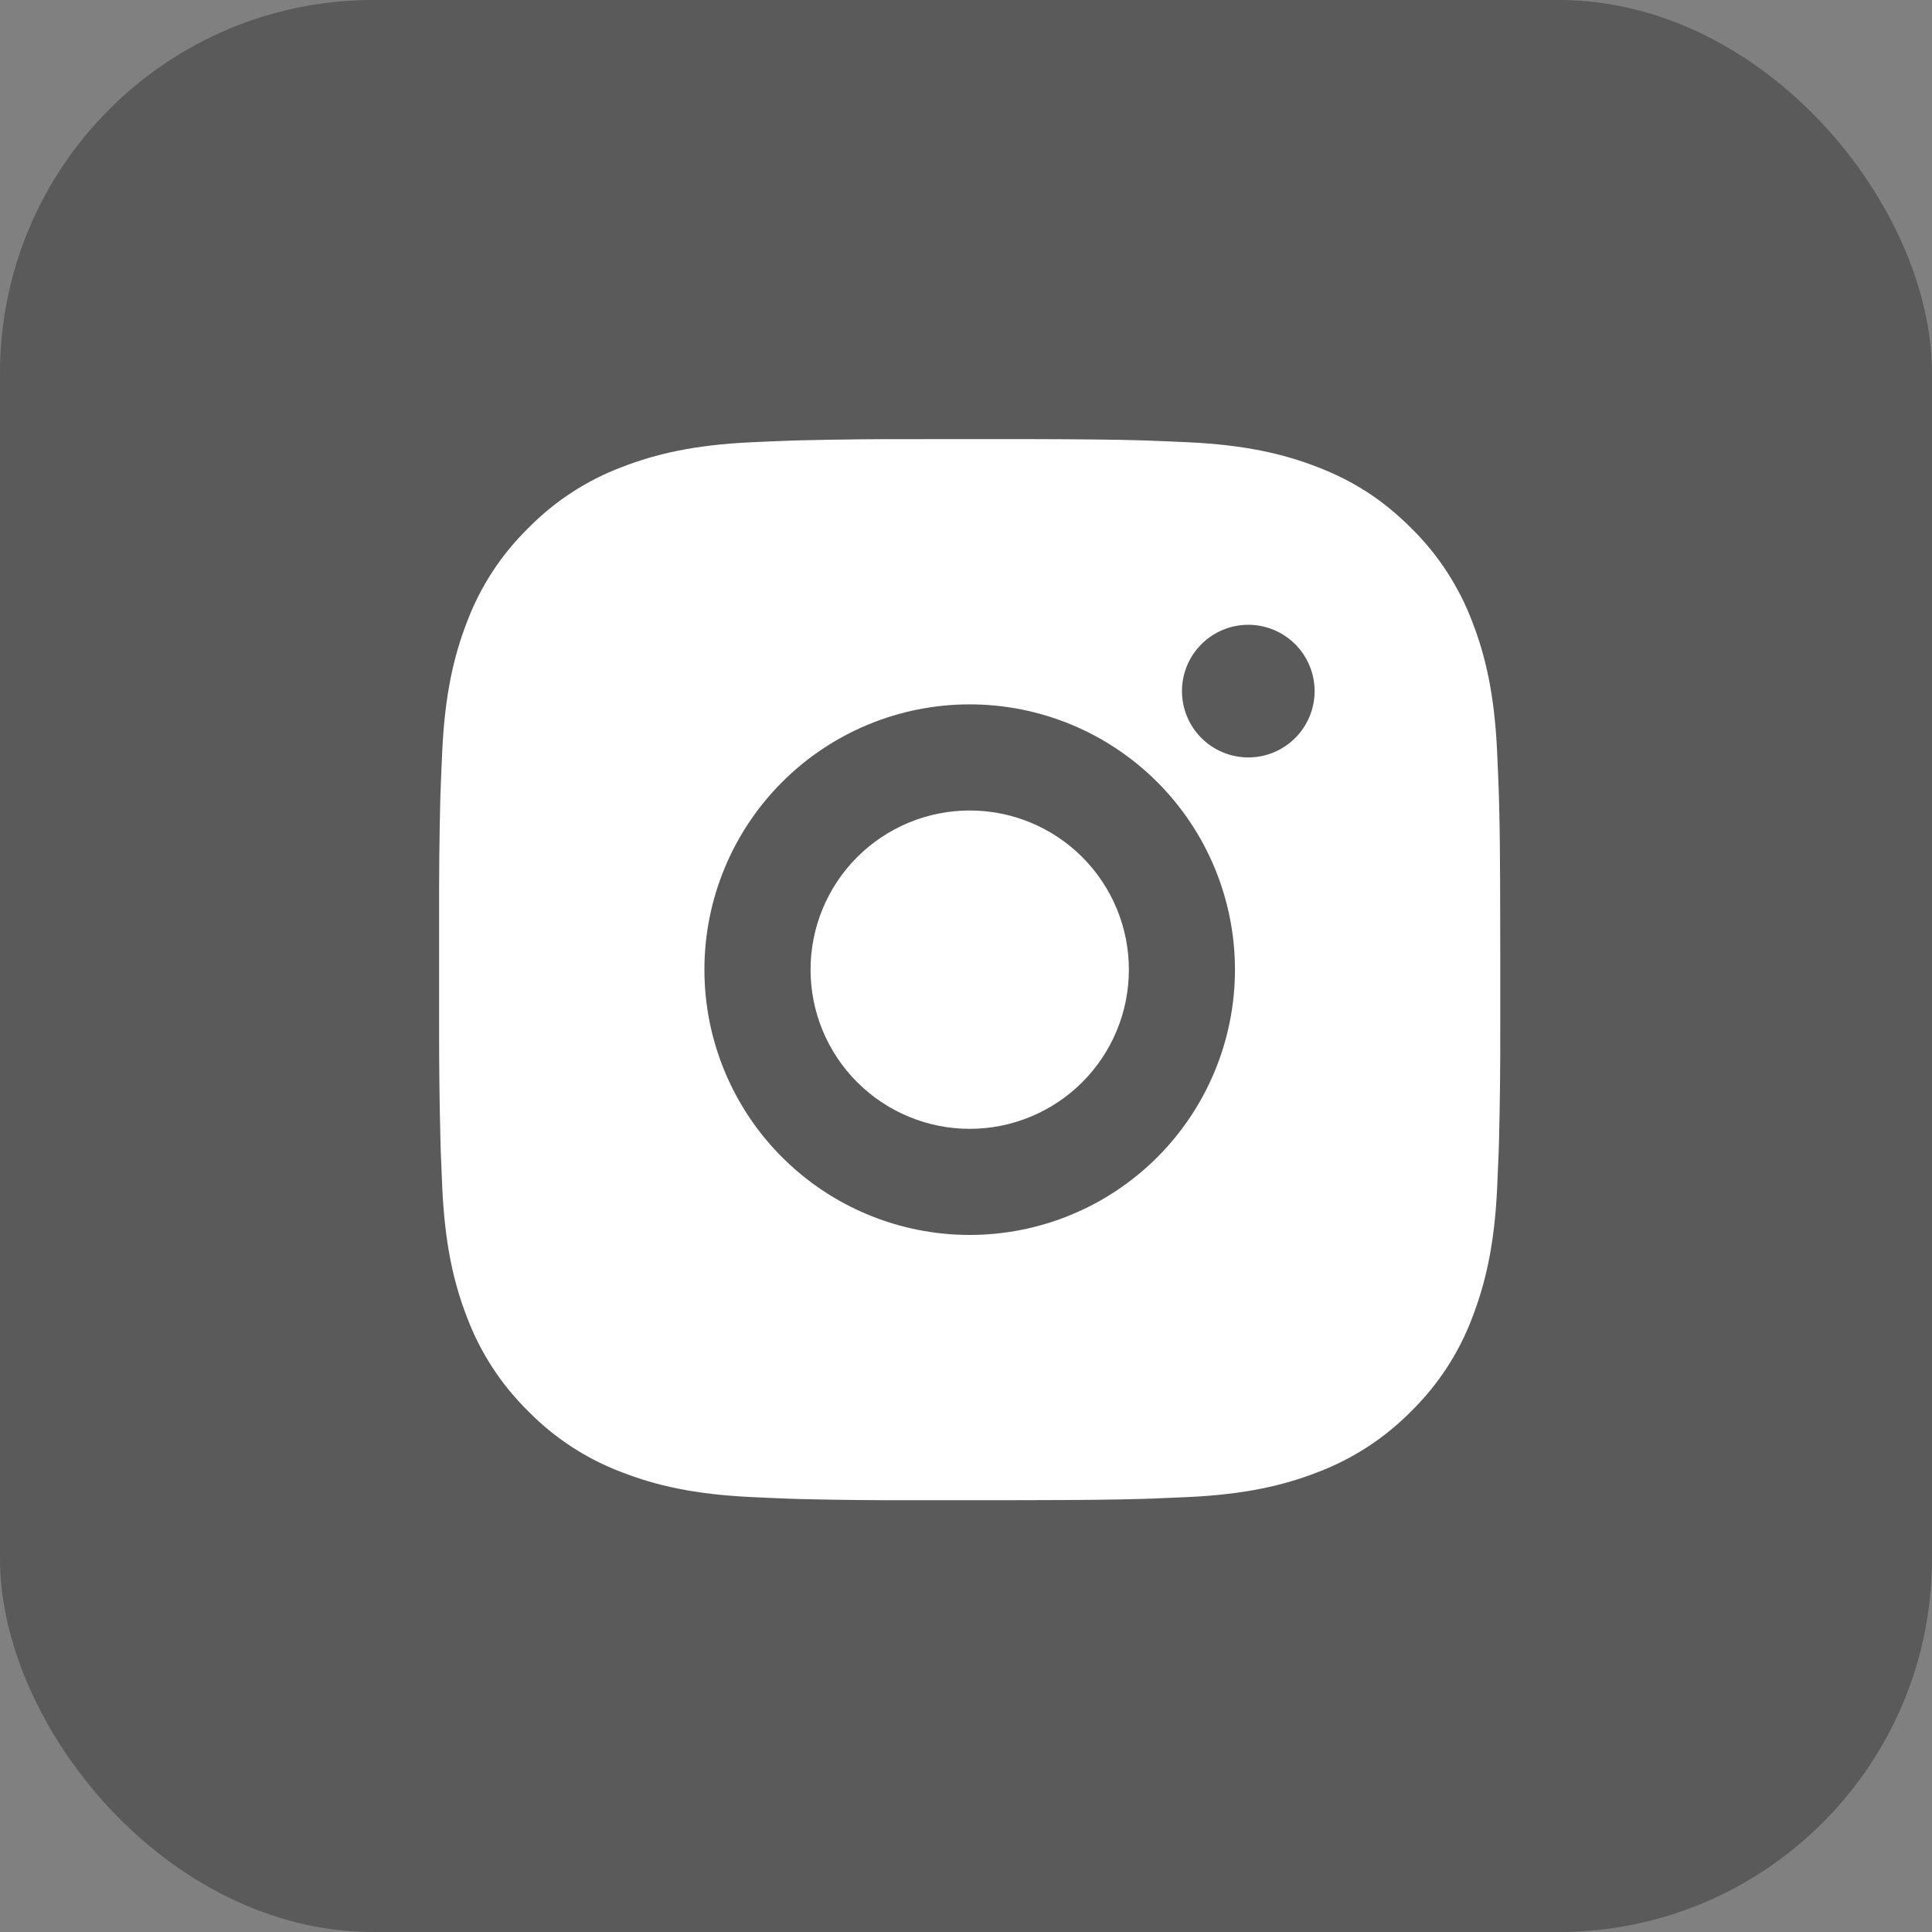 <?xml version="1.0" encoding="UTF-8"?> <svg xmlns="http://www.w3.org/2000/svg" width="88" height="88" viewBox="0 0 88 88" fill="none"><rect x="0" y="0" width="88" height="88" fill="#808080" stroke="none"/><rect width="88" height="88" rx="17" fill="black" fill-opacity="0.3"></rect><path d="M46.652 20C49.371 20.007 50.751 20.022 51.943 20.056L52.411 20.073C52.953 20.092 53.487 20.116 54.132 20.145C56.703 20.266 58.458 20.672 59.997 21.269C61.592 21.883 62.936 22.714 64.28 24.055C65.508 25.263 66.459 26.725 67.066 28.337C67.663 29.877 68.069 31.631 68.19 34.205C68.219 34.848 68.243 35.382 68.262 35.926L68.277 36.395C68.313 37.584 68.328 38.964 68.332 41.682L68.335 43.485V46.651C68.341 48.414 68.322 50.176 68.279 51.939L68.265 52.407C68.245 52.951 68.221 53.485 68.192 54.128C68.071 56.702 67.66 58.454 67.066 59.996C66.461 61.61 65.51 63.071 64.28 64.278C63.071 65.507 61.61 66.457 59.997 67.065C58.458 67.662 56.703 68.067 54.132 68.188C53.559 68.215 52.985 68.24 52.411 68.261L51.943 68.275C50.751 68.309 49.371 68.326 46.652 68.331L44.85 68.333H41.686C39.923 68.339 38.159 68.321 36.396 68.278L35.927 68.263C35.353 68.242 34.78 68.216 34.207 68.188C31.635 68.067 29.881 67.662 28.339 67.065C26.726 66.459 25.265 65.508 24.059 64.278C22.829 63.071 21.877 61.609 21.27 59.996C20.673 58.456 20.267 56.702 20.146 54.128C20.119 53.555 20.095 52.981 20.074 52.407L20.062 51.939C20.017 50.176 19.997 48.414 20.001 46.651V41.682C19.995 39.92 20.012 38.157 20.055 36.395L20.072 35.926C20.091 35.382 20.115 34.848 20.144 34.205C20.265 31.631 20.671 29.879 21.268 28.337C21.875 26.723 22.828 25.261 24.061 24.055C25.267 22.826 26.727 21.875 28.339 21.269C29.881 20.672 31.633 20.266 34.207 20.145C34.849 20.116 35.386 20.092 35.927 20.073L36.396 20.058C38.158 20.015 39.921 19.997 41.684 20.002L46.652 20ZM44.168 32.083C40.963 32.083 37.89 33.356 35.624 35.623C33.358 37.889 32.085 40.962 32.085 44.167C32.085 47.371 33.358 50.445 35.624 52.711C37.89 54.977 40.963 56.25 44.168 56.25C47.373 56.25 50.446 54.977 52.712 52.711C54.978 50.445 56.251 47.371 56.251 44.167C56.251 40.962 54.978 37.889 52.712 35.623C50.446 33.356 47.373 32.083 44.168 32.083ZM44.168 36.917C45.12 36.916 46.063 37.104 46.943 37.468C47.822 37.832 48.622 38.366 49.295 39.039C49.968 39.712 50.502 40.511 50.867 41.391C51.231 42.271 51.419 43.213 51.419 44.166C51.419 45.117 51.232 46.06 50.868 46.94C50.504 47.82 49.97 48.619 49.297 49.292C48.623 49.966 47.824 50.5 46.945 50.864C46.065 51.229 45.123 51.416 44.17 51.417C42.248 51.417 40.404 50.653 39.044 49.293C37.684 47.934 36.92 46.09 36.92 44.167C36.92 42.244 37.684 40.4 39.044 39.04C40.404 37.681 42.248 36.917 44.17 36.917M56.858 28.458C56.057 28.458 55.288 28.777 54.722 29.343C54.155 29.91 53.837 30.678 53.837 31.479C53.837 32.28 54.155 33.049 54.722 33.615C55.288 34.182 56.057 34.5 56.858 34.5C57.659 34.5 58.428 34.182 58.994 33.615C59.561 33.049 59.879 32.28 59.879 31.479C59.879 30.678 59.561 29.91 58.994 29.343C58.428 28.777 57.659 28.458 56.858 28.458Z" fill="white"></path></svg> 